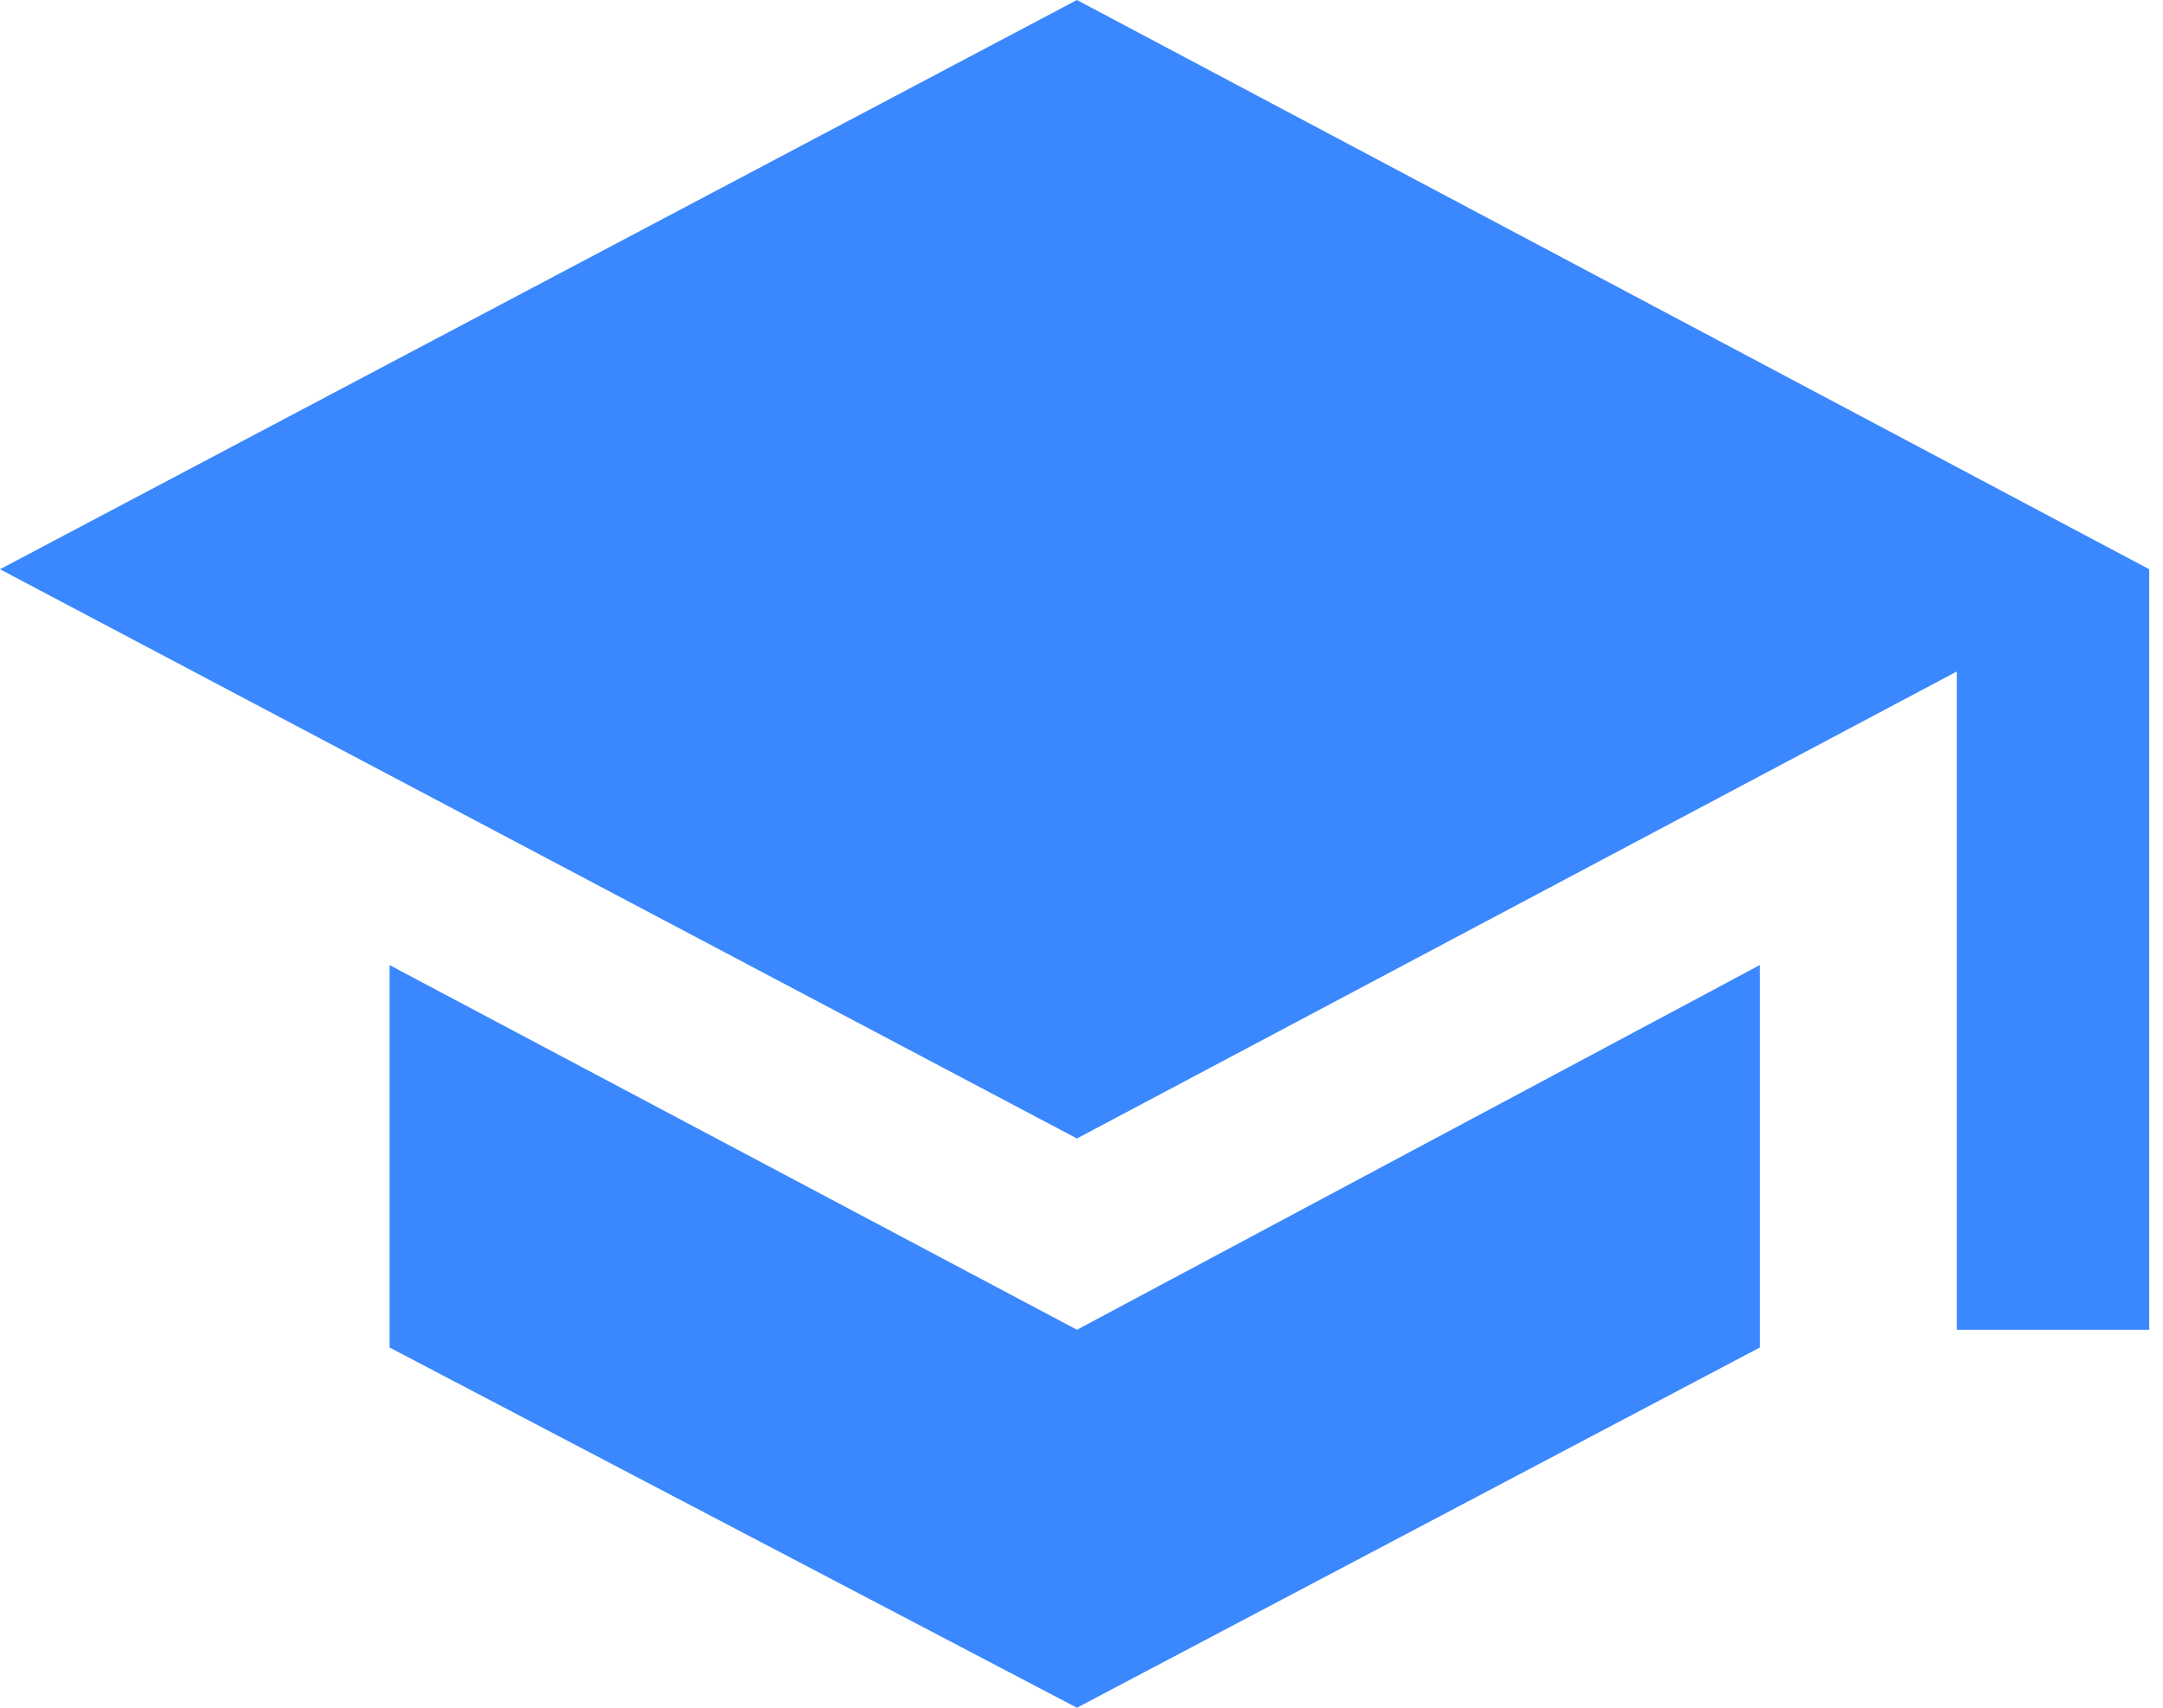 <svg width="19" height="15" viewBox="0 0 19 15" fill="none" xmlns="http://www.w3.org/2000/svg">
<path d="M3.422 8.477L9.46 11.68L15.458 8.477V11.836L9.46 15L3.422 11.836V8.477ZM9.46 0L18.879 5V11.68H17.189V5.898L9.46 10L0 5L9.46 0Z" fill="#3A87FE"/>
</svg>
